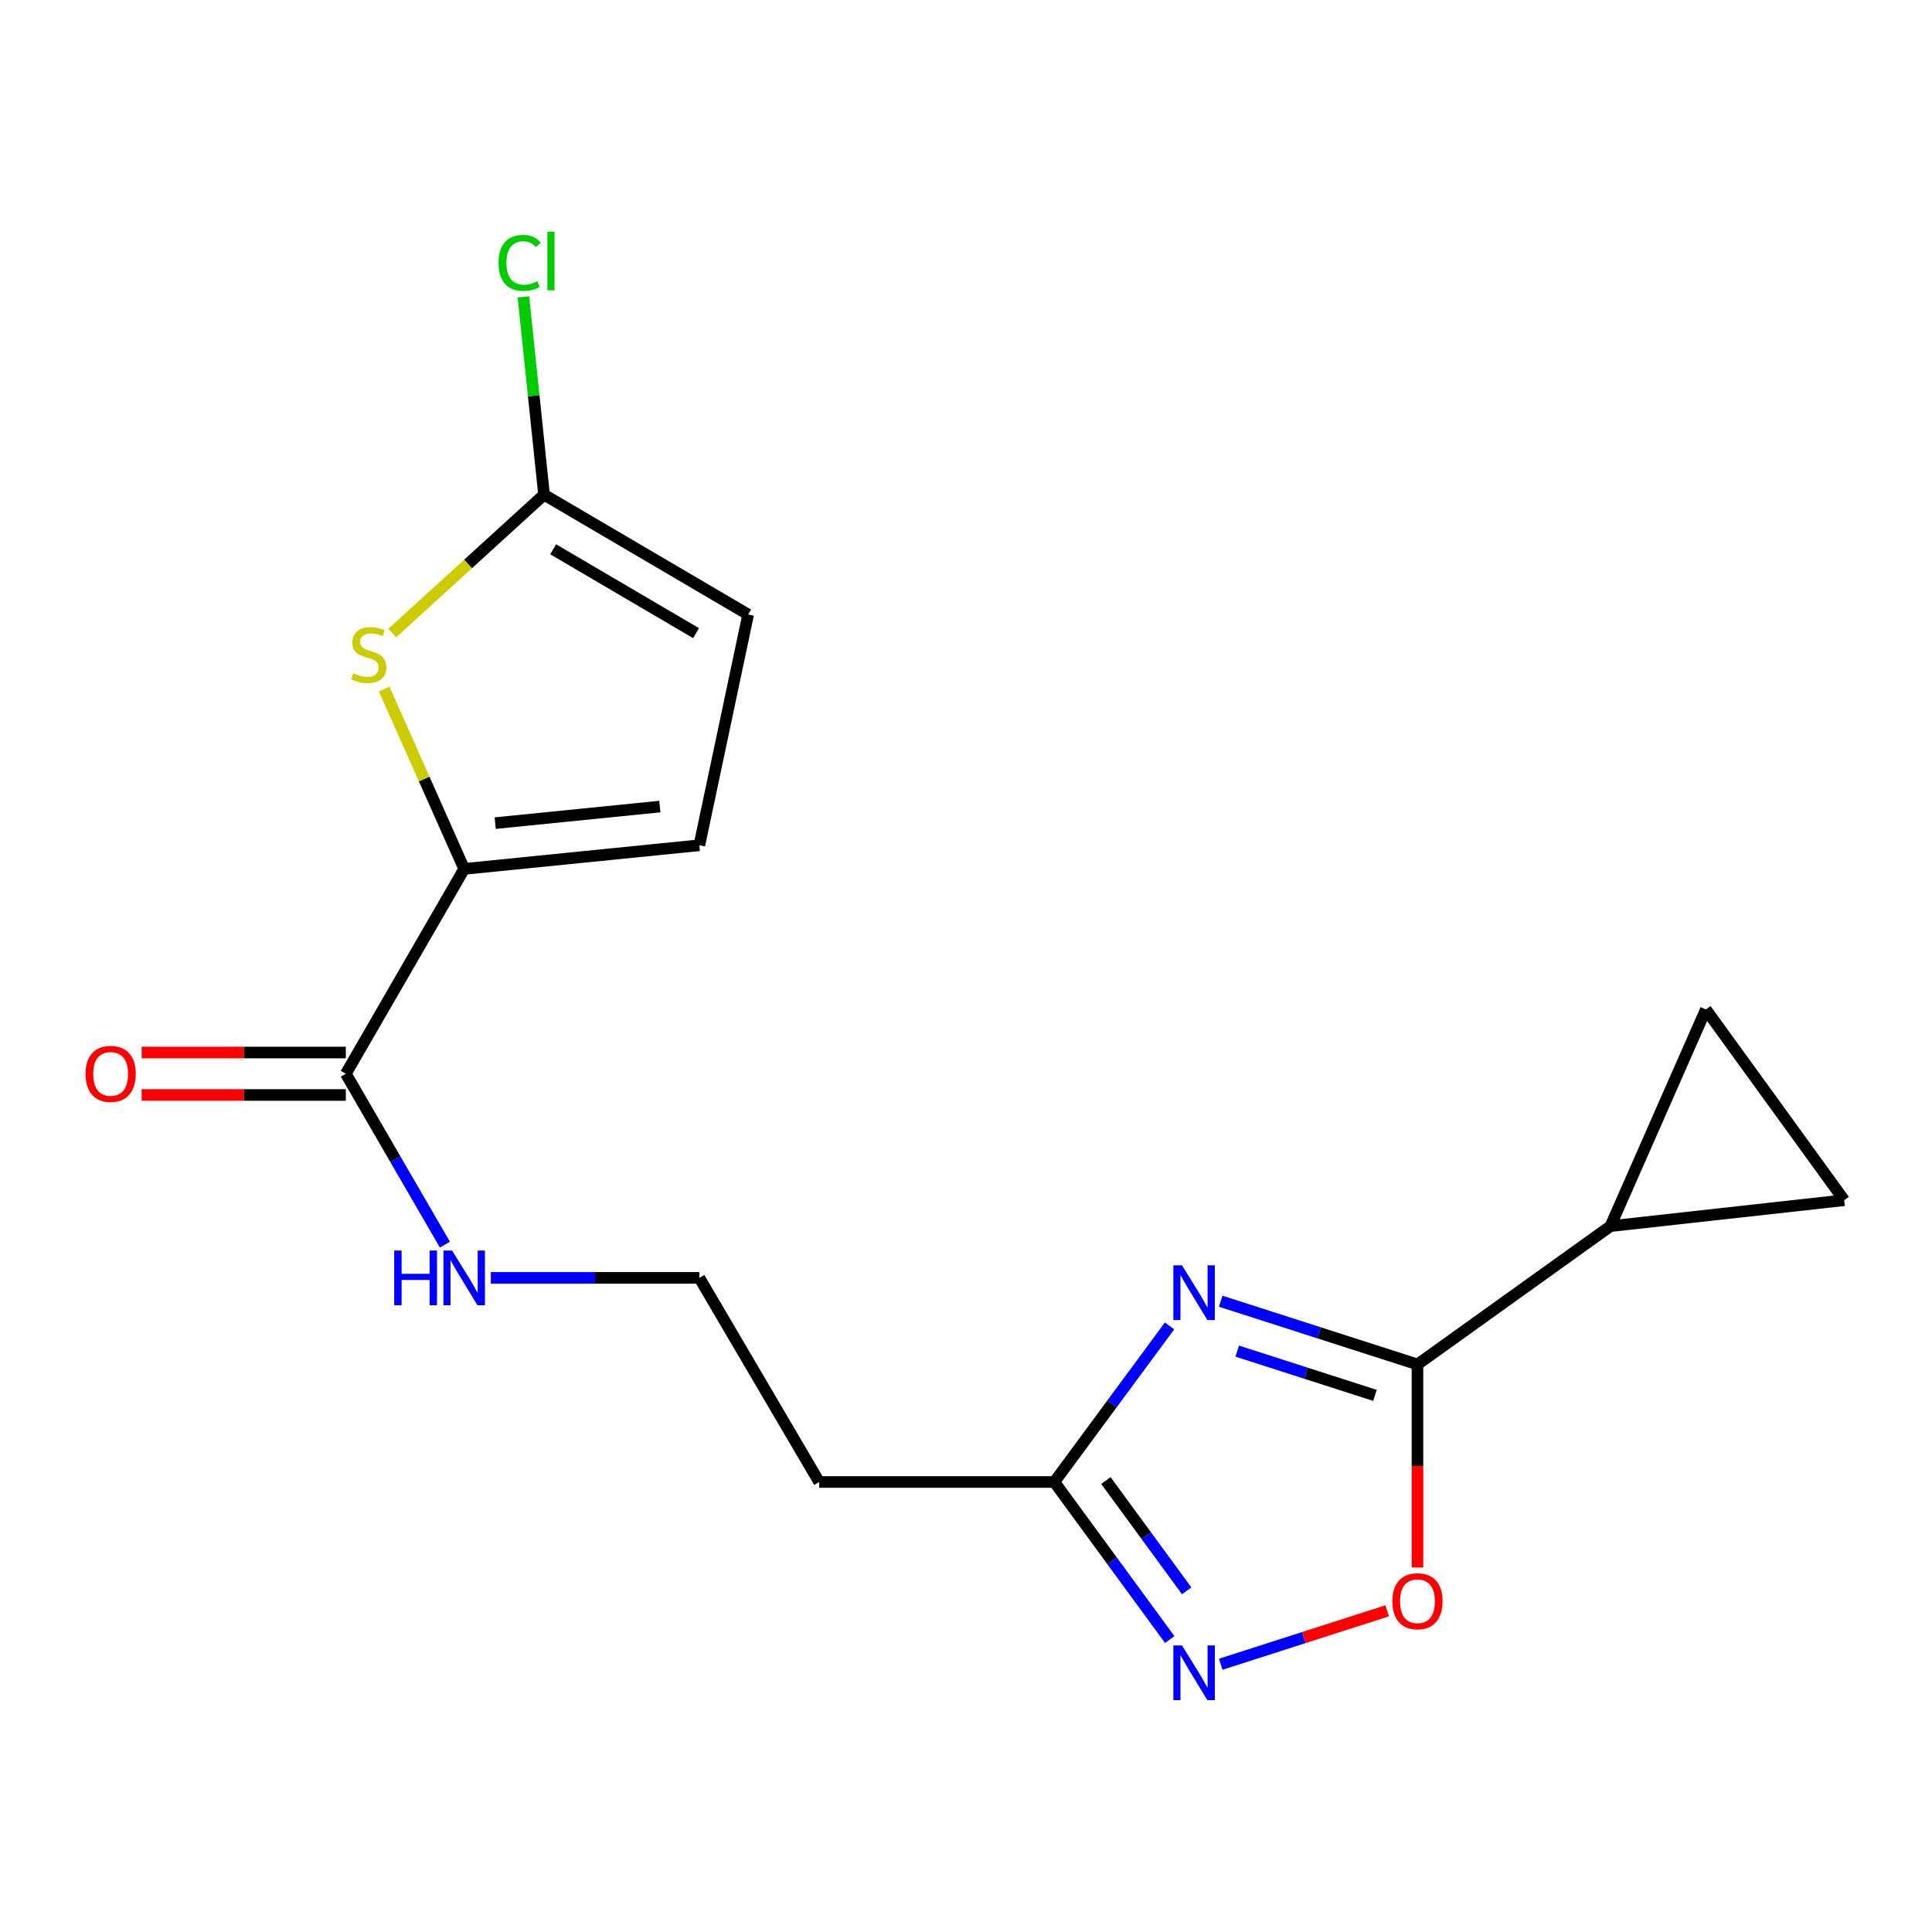 <?xml version='1.0' encoding='iso-8859-1'?>
<svg version='1.1' baseProfile='full'
              xmlns='http://www.w3.org/2000/svg'
                      xmlns:rdkit='http://www.rdkit.org/xml'
                      xmlns:xlink='http://www.w3.org/1999/xlink'
                  xml:space='preserve'
width='1000px' height='1000px' viewBox='0 0 1000 1000'>
<!-- END OF HEADER -->
<rect style='opacity:1.0;fill:#FFFFFF;stroke:none' width='1000' height='1000' x='0' y='0'> </rect>
<path class='bond-0' d='M 631.84,673.509 L 682.758,689.871' style='fill:none;fill-rule:evenodd;stroke:#0000FF;stroke-width:6px;stroke-linecap:butt;stroke-linejoin:miter;stroke-opacity:1' />
<path class='bond-0' d='M 682.758,689.871 L 733.676,706.232' style='fill:none;fill-rule:evenodd;stroke:#000000;stroke-width:6px;stroke-linecap:butt;stroke-linejoin:miter;stroke-opacity:1' />
<path class='bond-0' d='M 640.393,699.339 L 676.035,710.792' style='fill:none;fill-rule:evenodd;stroke:#0000FF;stroke-width:6px;stroke-linecap:butt;stroke-linejoin:miter;stroke-opacity:1' />
<path class='bond-0' d='M 676.035,710.792 L 711.678,722.245' style='fill:none;fill-rule:evenodd;stroke:#000000;stroke-width:6px;stroke-linecap:butt;stroke-linejoin:miter;stroke-opacity:1' />
<path class='bond-4' d='M 605.363,686.288 L 575.541,726.683' style='fill:none;fill-rule:evenodd;stroke:#0000FF;stroke-width:6px;stroke-linecap:butt;stroke-linejoin:miter;stroke-opacity:1' />
<path class='bond-4' d='M 575.541,726.683 L 545.719,767.077' style='fill:none;fill-rule:evenodd;stroke:#000000;stroke-width:6px;stroke-linecap:butt;stroke-linejoin:miter;stroke-opacity:1' />
<path class='bond-5' d='M 733.676,706.232 L 733.676,758.783' style='fill:none;fill-rule:evenodd;stroke:#000000;stroke-width:6px;stroke-linecap:butt;stroke-linejoin:miter;stroke-opacity:1' />
<path class='bond-5' d='M 733.676,758.783 L 733.676,811.334' style='fill:none;fill-rule:evenodd;stroke:#FF0000;stroke-width:6px;stroke-linecap:butt;stroke-linejoin:miter;stroke-opacity:1' />
<path class='bond-7' d='M 733.676,706.232 L 833.575,634.643' style='fill:none;fill-rule:evenodd;stroke:#000000;stroke-width:6px;stroke-linecap:butt;stroke-linejoin:miter;stroke-opacity:1' />
<path class='bond-1' d='M 240.259,449.751 L 178.998,555.766' style='fill:none;fill-rule:evenodd;stroke:#000000;stroke-width:6px;stroke-linecap:butt;stroke-linejoin:miter;stroke-opacity:1' />
<path class='bond-2' d='M 240.259,449.751 L 219.553,403.205' style='fill:none;fill-rule:evenodd;stroke:#000000;stroke-width:6px;stroke-linecap:butt;stroke-linejoin:miter;stroke-opacity:1' />
<path class='bond-2' d='M 219.553,403.205 L 198.847,356.66' style='fill:none;fill-rule:evenodd;stroke:#CCCC00;stroke-width:6px;stroke-linecap:butt;stroke-linejoin:miter;stroke-opacity:1' />
<path class='bond-9' d='M 240.259,449.751 L 361.986,437.506' style='fill:none;fill-rule:evenodd;stroke:#000000;stroke-width:6px;stroke-linecap:butt;stroke-linejoin:miter;stroke-opacity:1' />
<path class='bond-9' d='M 256.318,426.05 L 341.528,417.479' style='fill:none;fill-rule:evenodd;stroke:#000000;stroke-width:6px;stroke-linecap:butt;stroke-linejoin:miter;stroke-opacity:1' />
<path class='bond-6' d='M 203.025,327.669 L 242.31,291.863' style='fill:none;fill-rule:evenodd;stroke:#CCCC00;stroke-width:6px;stroke-linecap:butt;stroke-linejoin:miter;stroke-opacity:1' />
<path class='bond-6' d='M 242.31,291.863 L 281.596,256.056' style='fill:none;fill-rule:evenodd;stroke:#000000;stroke-width:6px;stroke-linecap:butt;stroke-linejoin:miter;stroke-opacity:1' />
<path class='bond-3' d='M 605.45,848.621 L 575.584,807.849' style='fill:none;fill-rule:evenodd;stroke:#0000FF;stroke-width:6px;stroke-linecap:butt;stroke-linejoin:miter;stroke-opacity:1' />
<path class='bond-3' d='M 575.584,807.849 L 545.719,767.077' style='fill:none;fill-rule:evenodd;stroke:#000000;stroke-width:6px;stroke-linecap:butt;stroke-linejoin:miter;stroke-opacity:1' />
<path class='bond-3' d='M 614.218,823.404 L 593.312,794.863' style='fill:none;fill-rule:evenodd;stroke:#0000FF;stroke-width:6px;stroke-linecap:butt;stroke-linejoin:miter;stroke-opacity:1' />
<path class='bond-3' d='M 593.312,794.863 L 572.406,766.323' style='fill:none;fill-rule:evenodd;stroke:#000000;stroke-width:6px;stroke-linecap:butt;stroke-linejoin:miter;stroke-opacity:1' />
<path class='bond-18' d='M 631.84,861.418 L 674.921,847.584' style='fill:none;fill-rule:evenodd;stroke:#0000FF;stroke-width:6px;stroke-linecap:butt;stroke-linejoin:miter;stroke-opacity:1' />
<path class='bond-18' d='M 674.921,847.584 L 718.002,833.75' style='fill:none;fill-rule:evenodd;stroke:#FF0000;stroke-width:6px;stroke-linecap:butt;stroke-linejoin:miter;stroke-opacity:1' />
<path class='bond-13' d='M 545.719,767.077 L 424.004,767.077' style='fill:none;fill-rule:evenodd;stroke:#000000;stroke-width:6px;stroke-linecap:butt;stroke-linejoin:miter;stroke-opacity:1' />
<path class='bond-16' d='M 281.596,256.056 L 276.253,204.861' style='fill:none;fill-rule:evenodd;stroke:#000000;stroke-width:6px;stroke-linecap:butt;stroke-linejoin:miter;stroke-opacity:1' />
<path class='bond-16' d='M 276.253,204.861 L 270.911,153.666' style='fill:none;fill-rule:evenodd;stroke:#00CC00;stroke-width:6px;stroke-linecap:butt;stroke-linejoin:miter;stroke-opacity:1' />
<path class='bond-20' d='M 281.596,256.056 L 387.245,318.074' style='fill:none;fill-rule:evenodd;stroke:#000000;stroke-width:6px;stroke-linecap:butt;stroke-linejoin:miter;stroke-opacity:1' />
<path class='bond-20' d='M 286.319,284.31 L 360.273,327.722' style='fill:none;fill-rule:evenodd;stroke:#000000;stroke-width:6px;stroke-linecap:butt;stroke-linejoin:miter;stroke-opacity:1' />
<path class='bond-10' d='M 833.575,634.643 L 954.545,621.239' style='fill:none;fill-rule:evenodd;stroke:#000000;stroke-width:6px;stroke-linecap:butt;stroke-linejoin:miter;stroke-opacity:1' />
<path class='bond-11' d='M 833.575,634.643 L 882.957,522.487' style='fill:none;fill-rule:evenodd;stroke:#000000;stroke-width:6px;stroke-linecap:butt;stroke-linejoin:miter;stroke-opacity:1' />
<path class='bond-8' d='M 178.998,555.766 L 204.638,599.991' style='fill:none;fill-rule:evenodd;stroke:#000000;stroke-width:6px;stroke-linecap:butt;stroke-linejoin:miter;stroke-opacity:1' />
<path class='bond-8' d='M 204.638,599.991 L 230.279,644.215' style='fill:none;fill-rule:evenodd;stroke:#0000FF;stroke-width:6px;stroke-linecap:butt;stroke-linejoin:miter;stroke-opacity:1' />
<path class='bond-14' d='M 178.998,544.779 L 126.156,544.779' style='fill:none;fill-rule:evenodd;stroke:#000000;stroke-width:6px;stroke-linecap:butt;stroke-linejoin:miter;stroke-opacity:1' />
<path class='bond-14' d='M 126.156,544.779 L 73.314,544.779' style='fill:none;fill-rule:evenodd;stroke:#FF0000;stroke-width:6px;stroke-linecap:butt;stroke-linejoin:miter;stroke-opacity:1' />
<path class='bond-14' d='M 178.998,566.754 L 126.156,566.754' style='fill:none;fill-rule:evenodd;stroke:#000000;stroke-width:6px;stroke-linecap:butt;stroke-linejoin:miter;stroke-opacity:1' />
<path class='bond-14' d='M 126.156,566.754 L 73.314,566.754' style='fill:none;fill-rule:evenodd;stroke:#FF0000;stroke-width:6px;stroke-linecap:butt;stroke-linejoin:miter;stroke-opacity:1' />
<path class='bond-12' d='M 361.986,437.506 L 387.245,318.074' style='fill:none;fill-rule:evenodd;stroke:#000000;stroke-width:6px;stroke-linecap:butt;stroke-linejoin:miter;stroke-opacity:1' />
<path class='bond-19' d='M 954.545,621.239 L 882.957,522.487' style='fill:none;fill-rule:evenodd;stroke:#000000;stroke-width:6px;stroke-linecap:butt;stroke-linejoin:miter;stroke-opacity:1' />
<path class='bond-17' d='M 424.004,767.077 L 361.986,661.428' style='fill:none;fill-rule:evenodd;stroke:#000000;stroke-width:6px;stroke-linecap:butt;stroke-linejoin:miter;stroke-opacity:1' />
<path class='bond-15' d='M 254.042,661.428 L 308.014,661.428' style='fill:none;fill-rule:evenodd;stroke:#0000FF;stroke-width:6px;stroke-linecap:butt;stroke-linejoin:miter;stroke-opacity:1' />
<path class='bond-15' d='M 308.014,661.428 L 361.986,661.428' style='fill:none;fill-rule:evenodd;stroke:#000000;stroke-width:6px;stroke-linecap:butt;stroke-linejoin:miter;stroke-opacity:1' />
<path  class='atom-0' d='M 611.804 654.923
L 621.084 669.923
Q 622.004 671.403, 623.484 674.083
Q 624.964 676.763, 625.044 676.923
L 625.044 654.923
L 628.804 654.923
L 628.804 683.243
L 624.924 683.243
L 614.964 666.843
Q 613.804 664.923, 612.564 662.723
Q 611.364 660.523, 611.004 659.843
L 611.004 683.243
L 607.324 683.243
L 607.324 654.923
L 611.804 654.923
' fill='#0000FF'/>
<path  class='atom-3' d='M 182.877 348.462
Q 183.197 348.582, 184.517 349.142
Q 185.837 349.702, 187.277 350.062
Q 188.757 350.382, 190.197 350.382
Q 192.877 350.382, 194.437 349.102
Q 195.997 347.782, 195.997 345.502
Q 195.997 343.942, 195.197 342.982
Q 194.437 342.022, 193.237 341.502
Q 192.037 340.982, 190.037 340.382
Q 187.517 339.622, 185.997 338.902
Q 184.517 338.182, 183.437 336.662
Q 182.397 335.142, 182.397 332.582
Q 182.397 329.022, 184.797 326.822
Q 187.237 324.622, 192.037 324.622
Q 195.317 324.622, 199.037 326.182
L 198.117 329.262
Q 194.717 327.862, 192.157 327.862
Q 189.397 327.862, 187.877 329.022
Q 186.357 330.142, 186.397 332.102
Q 186.397 333.622, 187.157 334.542
Q 187.957 335.462, 189.077 335.982
Q 190.237 336.502, 192.157 337.102
Q 194.717 337.902, 196.237 338.702
Q 197.757 339.502, 198.837 341.142
Q 199.957 342.742, 199.957 345.502
Q 199.957 349.422, 197.317 351.542
Q 194.717 353.622, 190.357 353.622
Q 187.837 353.622, 185.917 353.062
Q 184.037 352.542, 181.797 351.622
L 182.877 348.462
' fill='#CCCC00'/>
<path  class='atom-4' d='M 611.804 851.681
L 621.084 866.681
Q 622.004 868.161, 623.484 870.841
Q 624.964 873.521, 625.044 873.681
L 625.044 851.681
L 628.804 851.681
L 628.804 880.001
L 624.924 880.001
L 614.964 863.601
Q 613.804 861.681, 612.564 859.481
Q 611.364 857.281, 611.004 856.601
L 611.004 880.001
L 607.324 880.001
L 607.324 851.681
L 611.804 851.681
' fill='#0000FF'/>
<path  class='atom-6' d='M 720.676 828.796
Q 720.676 821.996, 724.036 818.196
Q 727.396 814.396, 733.676 814.396
Q 739.956 814.396, 743.316 818.196
Q 746.676 821.996, 746.676 828.796
Q 746.676 835.676, 743.276 839.596
Q 739.876 843.476, 733.676 843.476
Q 727.436 843.476, 724.036 839.596
Q 720.676 835.716, 720.676 828.796
M 733.676 840.276
Q 737.996 840.276, 740.316 837.396
Q 742.676 834.476, 742.676 828.796
Q 742.676 823.236, 740.316 820.436
Q 737.996 817.596, 733.676 817.596
Q 729.356 817.596, 726.996 820.396
Q 724.676 823.196, 724.676 828.796
Q 724.676 834.516, 726.996 837.396
Q 729.356 840.276, 733.676 840.276
' fill='#FF0000'/>
<path  class='atom-15' d='M 44.271 555.846
Q 44.271 549.046, 47.631 545.246
Q 50.991 541.446, 57.271 541.446
Q 63.551 541.446, 66.911 545.246
Q 70.271 549.046, 70.271 555.846
Q 70.271 562.726, 66.871 566.646
Q 63.471 570.526, 57.271 570.526
Q 51.031 570.526, 47.631 566.646
Q 44.271 562.766, 44.271 555.846
M 57.271 567.326
Q 61.591 567.326, 63.911 564.446
Q 66.271 561.526, 66.271 555.846
Q 66.271 550.286, 63.911 547.486
Q 61.591 544.646, 57.271 544.646
Q 52.951 544.646, 50.591 547.446
Q 48.271 550.246, 48.271 555.846
Q 48.271 561.566, 50.591 564.446
Q 52.951 567.326, 57.271 567.326
' fill='#FF0000'/>
<path  class='atom-16' d='M 204.039 647.268
L 207.879 647.268
L 207.879 659.308
L 222.359 659.308
L 222.359 647.268
L 226.199 647.268
L 226.199 675.588
L 222.359 675.588
L 222.359 662.508
L 207.879 662.508
L 207.879 675.588
L 204.039 675.588
L 204.039 647.268
' fill='#0000FF'/>
<path  class='atom-16' d='M 233.999 647.268
L 243.279 662.268
Q 244.199 663.748, 245.679 666.428
Q 247.159 669.108, 247.239 669.268
L 247.239 647.268
L 250.999 647.268
L 250.999 675.588
L 247.119 675.588
L 237.159 659.188
Q 235.999 657.268, 234.759 655.068
Q 233.559 652.868, 233.199 652.188
L 233.199 675.588
L 229.519 675.588
L 229.519 647.268
L 233.999 647.268
' fill='#0000FF'/>
<path  class='atom-17' d='M 258.052 136.066
Q 258.052 129.026, 261.332 125.346
Q 264.652 121.626, 270.932 121.626
Q 276.772 121.626, 279.892 125.746
L 277.252 127.906
Q 274.972 124.906, 270.932 124.906
Q 266.652 124.906, 264.372 127.786
Q 262.132 130.626, 262.132 136.066
Q 262.132 141.666, 264.452 144.546
Q 266.812 147.426, 271.372 147.426
Q 274.492 147.426, 278.132 145.546
L 279.252 148.546
Q 277.772 149.506, 275.532 150.066
Q 273.292 150.626, 270.812 150.626
Q 264.652 150.626, 261.332 146.866
Q 258.052 143.106, 258.052 136.066
' fill='#00CC00'/>
<path  class='atom-17' d='M 283.332 119.906
L 287.012 119.906
L 287.012 150.266
L 283.332 150.266
L 283.332 119.906
' fill='#00CC00'/>
</svg>
